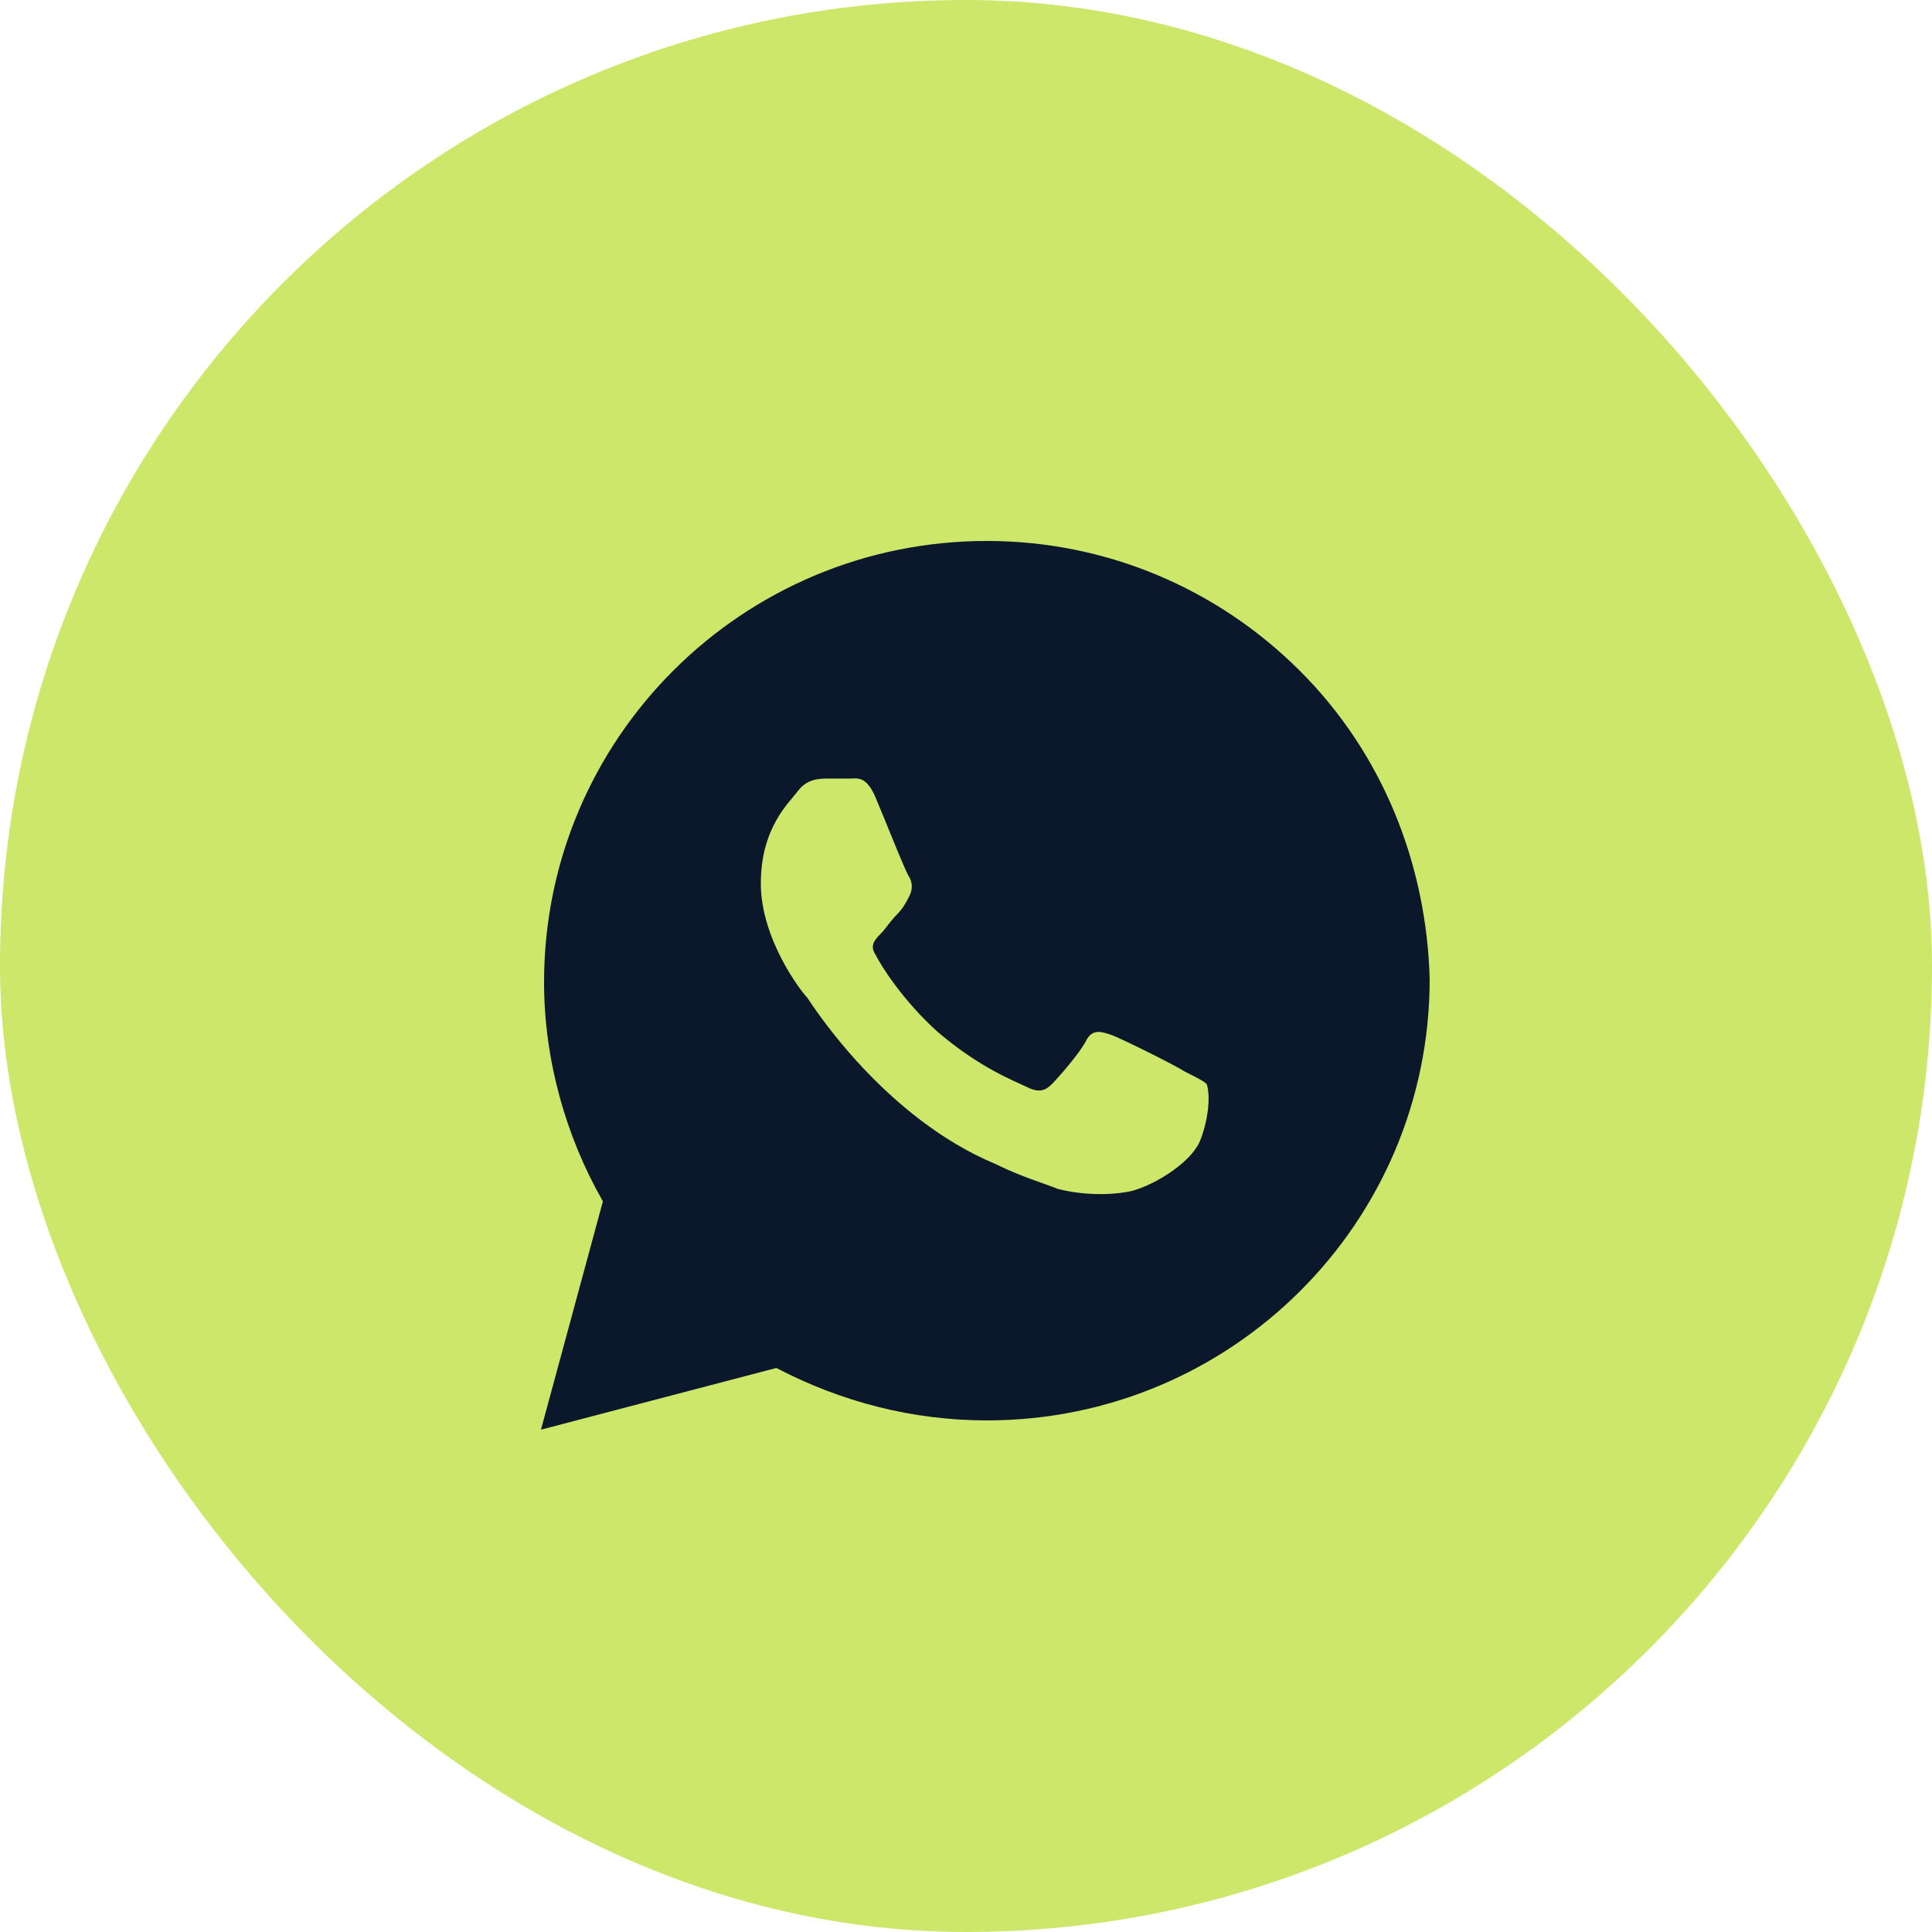 <?xml version="1.0" encoding="UTF-8"?> <svg xmlns="http://www.w3.org/2000/svg" width="50" height="50" viewBox="0 0 50 50" fill="none"><rect width="50" height="50" rx="25" fill="#CCE769"></rect><path d="M33.634 17.354C31.47 15.198 28.585 14 25.54 14C19.209 14 14.08 19.111 14.08 25.42C14.08 27.417 14.641 29.413 15.603 31.09L14 37L20.091 35.403C21.773 36.281 23.617 36.76 25.54 36.76C31.871 36.76 37 31.649 37 25.34C36.92 22.385 35.798 19.51 33.634 17.354ZM31.07 29.493C30.829 30.132 29.707 30.771 29.146 30.851C28.666 30.931 28.024 30.931 27.383 30.771C26.983 30.611 26.422 30.451 25.78 30.132C22.895 28.934 21.052 26.059 20.892 25.819C20.732 25.66 19.69 24.302 19.69 22.865C19.69 21.427 20.411 20.788 20.652 20.469C20.892 20.149 21.212 20.149 21.453 20.149C21.613 20.149 21.854 20.149 22.014 20.149C22.174 20.149 22.415 20.069 22.655 20.628C22.895 21.188 23.456 22.625 23.537 22.705C23.617 22.865 23.617 23.024 23.537 23.184C23.456 23.344 23.376 23.503 23.216 23.663C23.056 23.823 22.895 24.062 22.815 24.142C22.655 24.302 22.495 24.462 22.655 24.701C22.815 25.021 23.376 25.899 24.258 26.698C25.38 27.656 26.261 27.976 26.582 28.135C26.902 28.295 27.063 28.215 27.223 28.056C27.383 27.896 27.944 27.257 28.105 26.938C28.265 26.618 28.505 26.698 28.746 26.778C28.986 26.858 30.429 27.576 30.669 27.736C30.989 27.896 31.15 27.976 31.23 28.056C31.31 28.295 31.31 28.854 31.07 29.493Z" fill="#0B182B"></path></svg> 